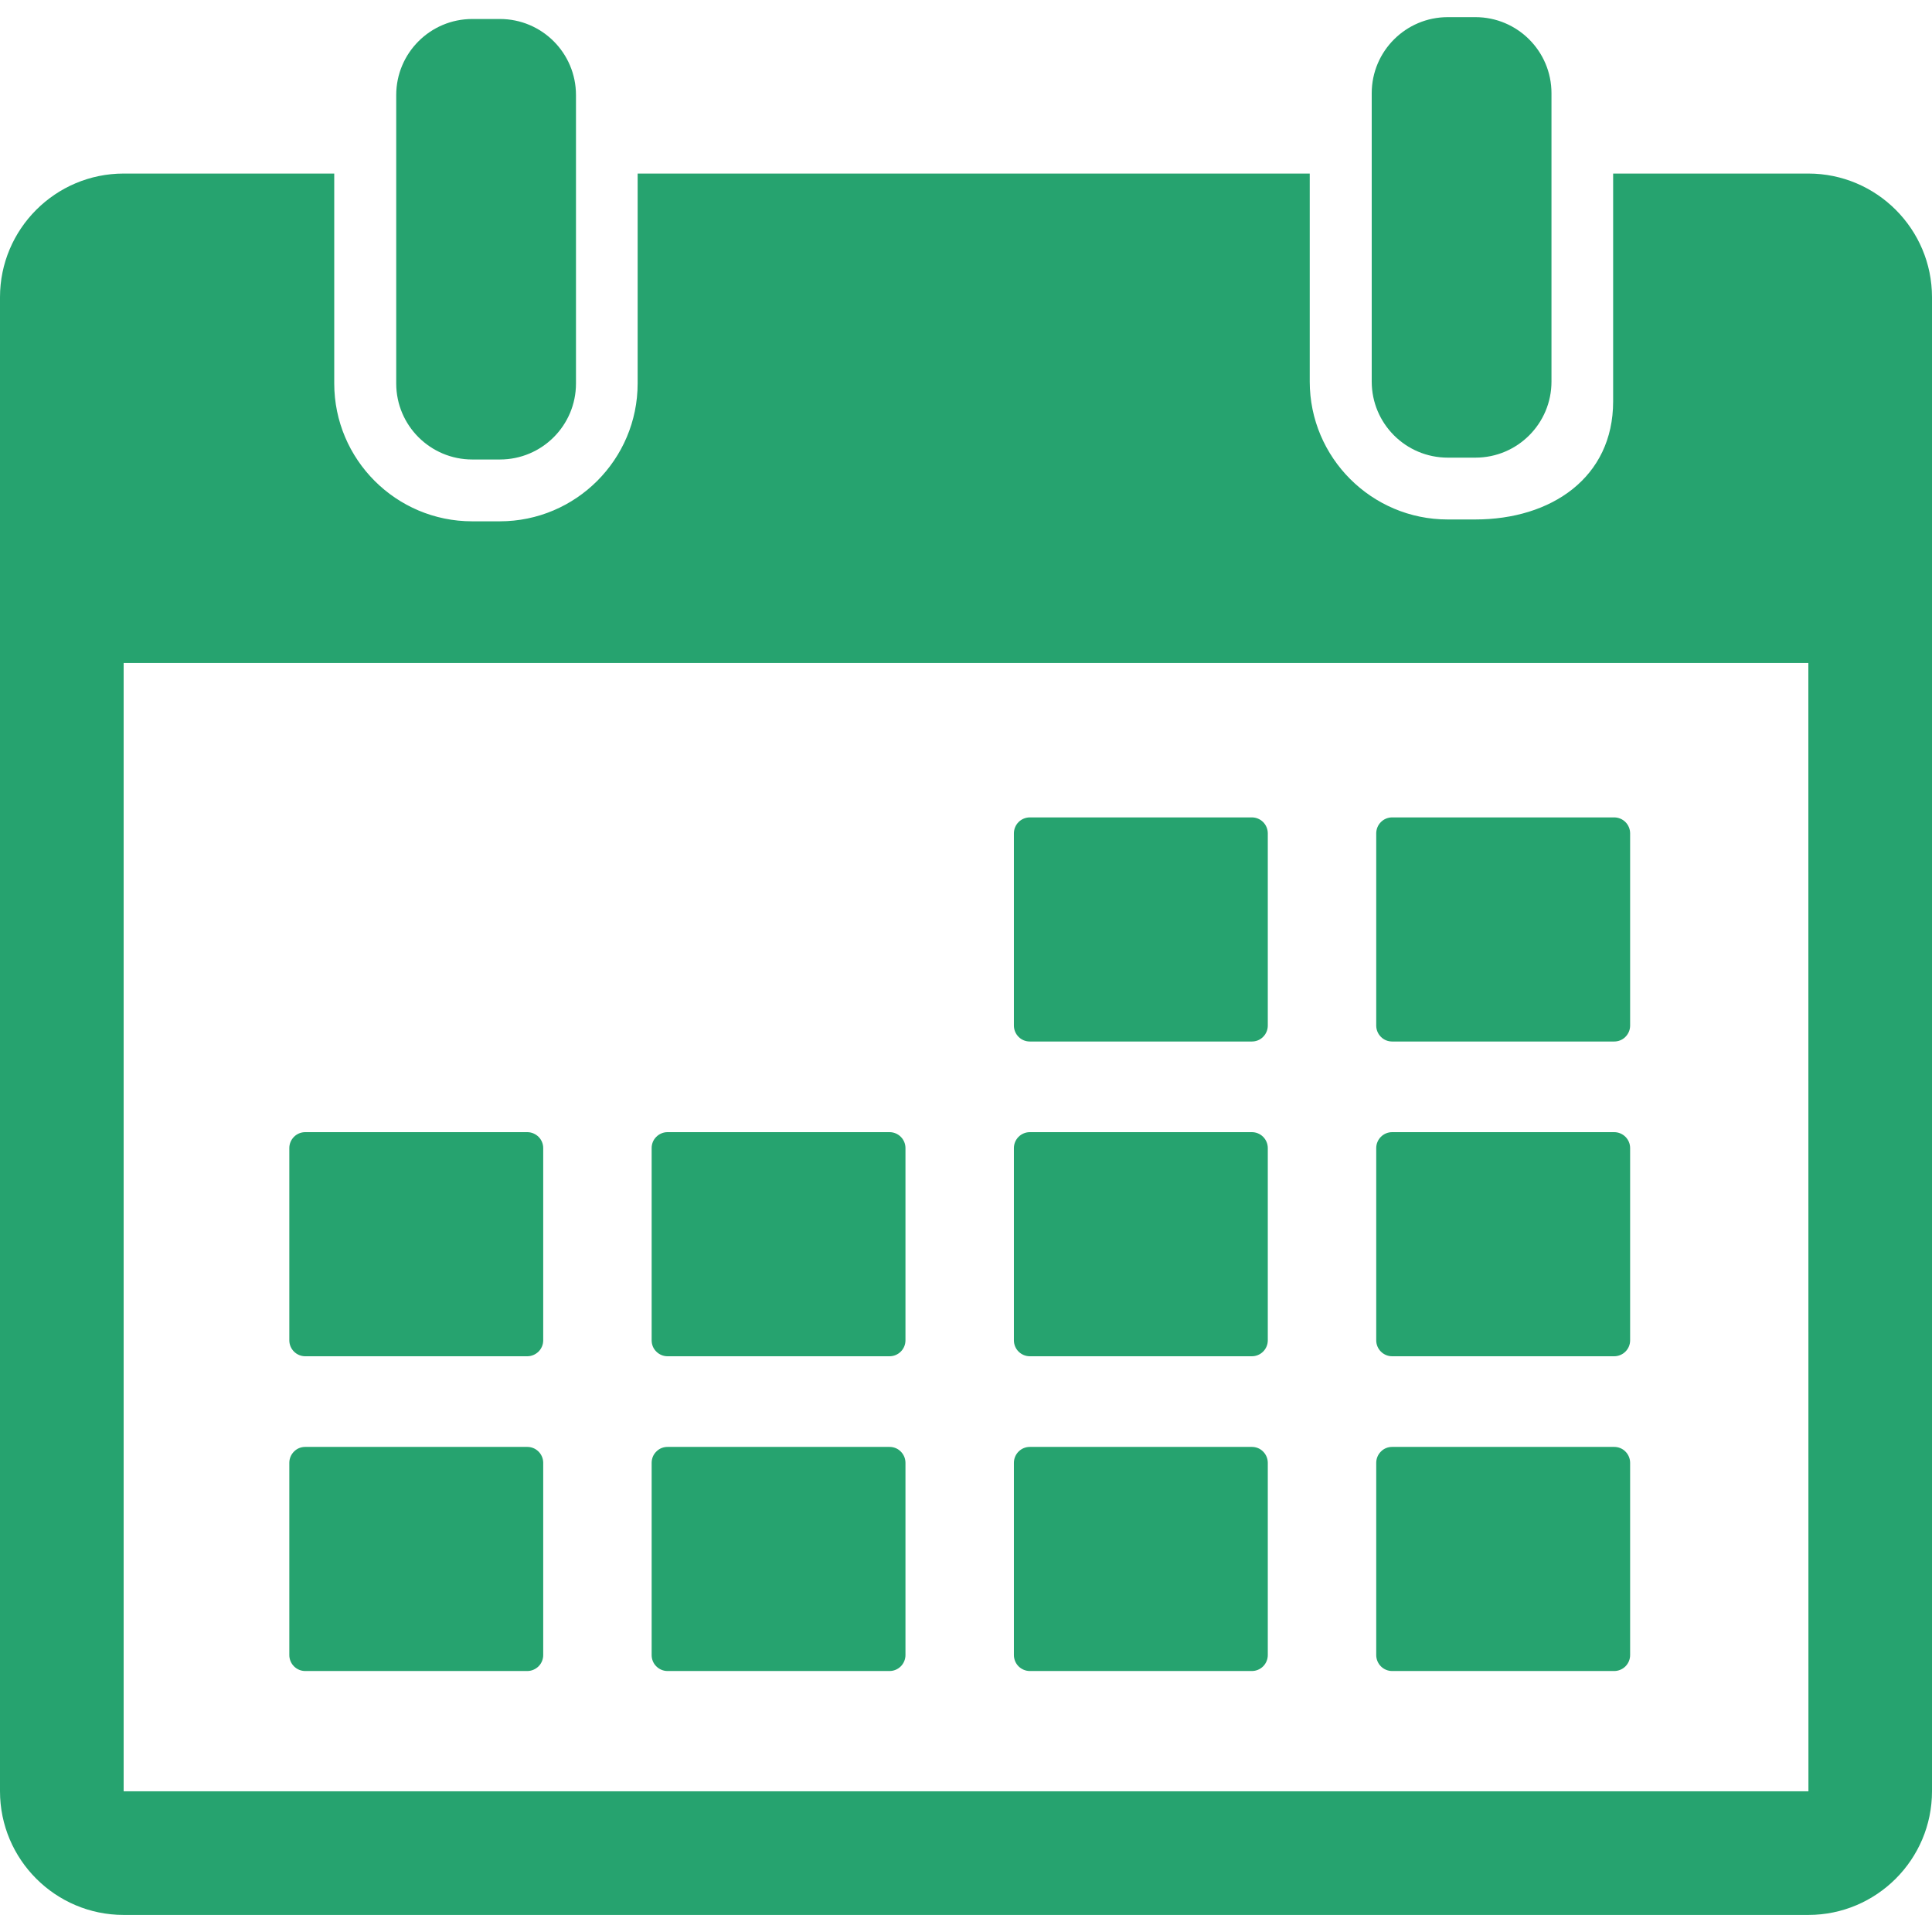 <?xml version="1.0" encoding="UTF-8"?>
<svg xmlns="http://www.w3.org/2000/svg" width="24" height="24" viewBox="0 0 24 24" fill="none">
  <g clip-path="url(#clip0_4903_30)">
    <path d="M5.867 5.708H6.21C6.732 5.708 7.155 5.285 7.155 4.764V1.181C7.155 0.659 6.732 0.236 6.21 0.236H5.867C5.345 0.236 4.922 0.659 4.922 1.181V4.764C4.922 5.285 5.345 5.708 5.867 5.708ZM17.985 5.685H18.328C18.85 5.685 19.273 5.262 19.273 4.74V1.158C19.273 0.636 18.85 0.213 18.328 0.213H17.985C17.463 0.213 17.04 0.636 17.04 1.158V4.74C17.04 5.262 17.463 5.685 17.985 5.685Z" fill="#26A36F"></path>
    <path d="M22.464 2.156H20.039V4.987C20.039 5.932 19.271 6.453 18.327 6.453H17.983C17.039 6.453 16.27 5.685 16.27 4.74V2.156H7.921V4.763C7.921 5.708 7.153 6.476 6.208 6.476H5.865C4.92 6.476 4.152 5.708 4.152 4.763V2.156H1.536C0.689 2.156 0 2.845 0 3.692V22.252C0 23.099 0.689 23.788 1.536 23.788H22.464C23.311 23.788 24 23.099 24 22.252V3.692C24 2.845 23.311 2.156 22.464 2.156ZM22.464 22.252H1.536L1.536 8.236H22.464L22.465 22.252L22.464 22.252Z" fill="#26A36F"></path>
    <path d="M12.793 12.938H15.551C15.604 12.938 15.654 12.918 15.691 12.88C15.728 12.843 15.749 12.793 15.749 12.74V10.352C15.749 10.3 15.728 10.249 15.691 10.212C15.654 10.175 15.604 10.154 15.551 10.154H12.793C12.741 10.154 12.69 10.175 12.653 10.212C12.616 10.249 12.595 10.3 12.595 10.352V12.74C12.595 12.793 12.616 12.843 12.653 12.88C12.69 12.918 12.741 12.938 12.793 12.938ZM17.294 12.938H20.052C20.104 12.938 20.155 12.918 20.192 12.88C20.229 12.843 20.25 12.793 20.25 12.74V10.352C20.25 10.3 20.229 10.249 20.192 10.212C20.155 10.175 20.104 10.154 20.052 10.154H17.294C17.241 10.154 17.191 10.175 17.154 10.212C17.117 10.249 17.096 10.3 17.096 10.352V12.74C17.096 12.793 17.117 12.843 17.154 12.88C17.191 12.918 17.241 12.938 17.294 12.938ZM3.792 16.848H6.55C6.602 16.848 6.652 16.827 6.69 16.79C6.727 16.753 6.748 16.703 6.748 16.65V14.262C6.748 14.209 6.727 14.159 6.69 14.122C6.652 14.085 6.602 14.064 6.55 14.064H3.792C3.739 14.064 3.689 14.085 3.652 14.122C3.615 14.159 3.594 14.209 3.594 14.262V16.65C3.594 16.703 3.615 16.753 3.652 16.79C3.689 16.827 3.739 16.848 3.792 16.848ZM8.292 16.848H11.05C11.103 16.848 11.153 16.827 11.19 16.79C11.227 16.753 11.248 16.703 11.248 16.65V14.262C11.248 14.209 11.227 14.159 11.19 14.122C11.153 14.085 11.103 14.064 11.05 14.064H8.292C8.24 14.064 8.19 14.085 8.153 14.122C8.115 14.159 8.095 14.209 8.095 14.262V16.65C8.095 16.703 8.115 16.753 8.153 16.79C8.19 16.827 8.24 16.848 8.292 16.848ZM12.793 16.848H15.551C15.604 16.848 15.654 16.827 15.691 16.79C15.728 16.753 15.749 16.703 15.749 16.65V14.262C15.749 14.209 15.728 14.159 15.691 14.122C15.654 14.085 15.604 14.064 15.551 14.064H12.793C12.741 14.064 12.69 14.085 12.653 14.122C12.616 14.159 12.595 14.209 12.595 14.262V16.65C12.595 16.703 12.616 16.753 12.653 16.79C12.69 16.827 12.741 16.848 12.793 16.848ZM17.294 16.848H20.052C20.104 16.848 20.155 16.827 20.192 16.79C20.229 16.753 20.25 16.703 20.25 16.65V14.262C20.25 14.209 20.229 14.159 20.192 14.122C20.155 14.085 20.104 14.064 20.052 14.064H17.294C17.241 14.064 17.191 14.085 17.154 14.122C17.117 14.159 17.096 14.209 17.096 14.262V16.65C17.096 16.703 17.117 16.753 17.154 16.79C17.191 16.827 17.241 16.848 17.294 16.848ZM6.55 17.974H3.792C3.739 17.974 3.689 17.994 3.652 18.032C3.615 18.069 3.594 18.119 3.594 18.172V20.56C3.594 20.612 3.615 20.663 3.652 20.7C3.689 20.737 3.739 20.758 3.792 20.758H6.55C6.602 20.758 6.652 20.737 6.69 20.7C6.727 20.663 6.748 20.612 6.748 20.56V18.172C6.748 18.119 6.727 18.069 6.69 18.032C6.652 17.994 6.602 17.974 6.55 17.974ZM11.05 17.974H8.293C8.24 17.974 8.19 17.994 8.153 18.032C8.115 18.069 8.095 18.119 8.095 18.172V20.56C8.095 20.612 8.115 20.663 8.153 20.7C8.19 20.737 8.24 20.758 8.293 20.758H11.05C11.103 20.758 11.153 20.737 11.19 20.7C11.227 20.663 11.248 20.612 11.248 20.56V18.172C11.248 18.119 11.227 18.069 11.19 18.032C11.153 17.994 11.103 17.974 11.05 17.974ZM15.551 17.974H12.793C12.741 17.974 12.691 17.994 12.653 18.032C12.616 18.069 12.595 18.119 12.595 18.172V20.56C12.595 20.612 12.616 20.663 12.653 20.7C12.691 20.737 12.741 20.758 12.793 20.758H15.551C15.604 20.758 15.654 20.737 15.691 20.7C15.728 20.663 15.749 20.612 15.749 20.56V18.172C15.749 18.119 15.728 18.069 15.691 18.032C15.654 17.994 15.604 17.974 15.551 17.974ZM20.052 17.974H17.294C17.241 17.974 17.191 17.994 17.154 18.032C17.117 18.069 17.096 18.119 17.096 18.172V20.56C17.096 20.612 17.117 20.663 17.154 20.7C17.191 20.737 17.241 20.758 17.294 20.758H20.052C20.104 20.758 20.155 20.737 20.192 20.7C20.229 20.663 20.25 20.612 20.25 20.56V18.172C20.25 18.119 20.229 18.069 20.192 18.032C20.155 17.994 20.104 17.974 20.052 17.974Z" fill="#26A36F"></path>
  </g>
  <defs>
    <clipPath id="clip0_4903_30">
      <rect width="24" height="24" fill="white"></rect>
    </clipPath>
  </defs>
</svg>
